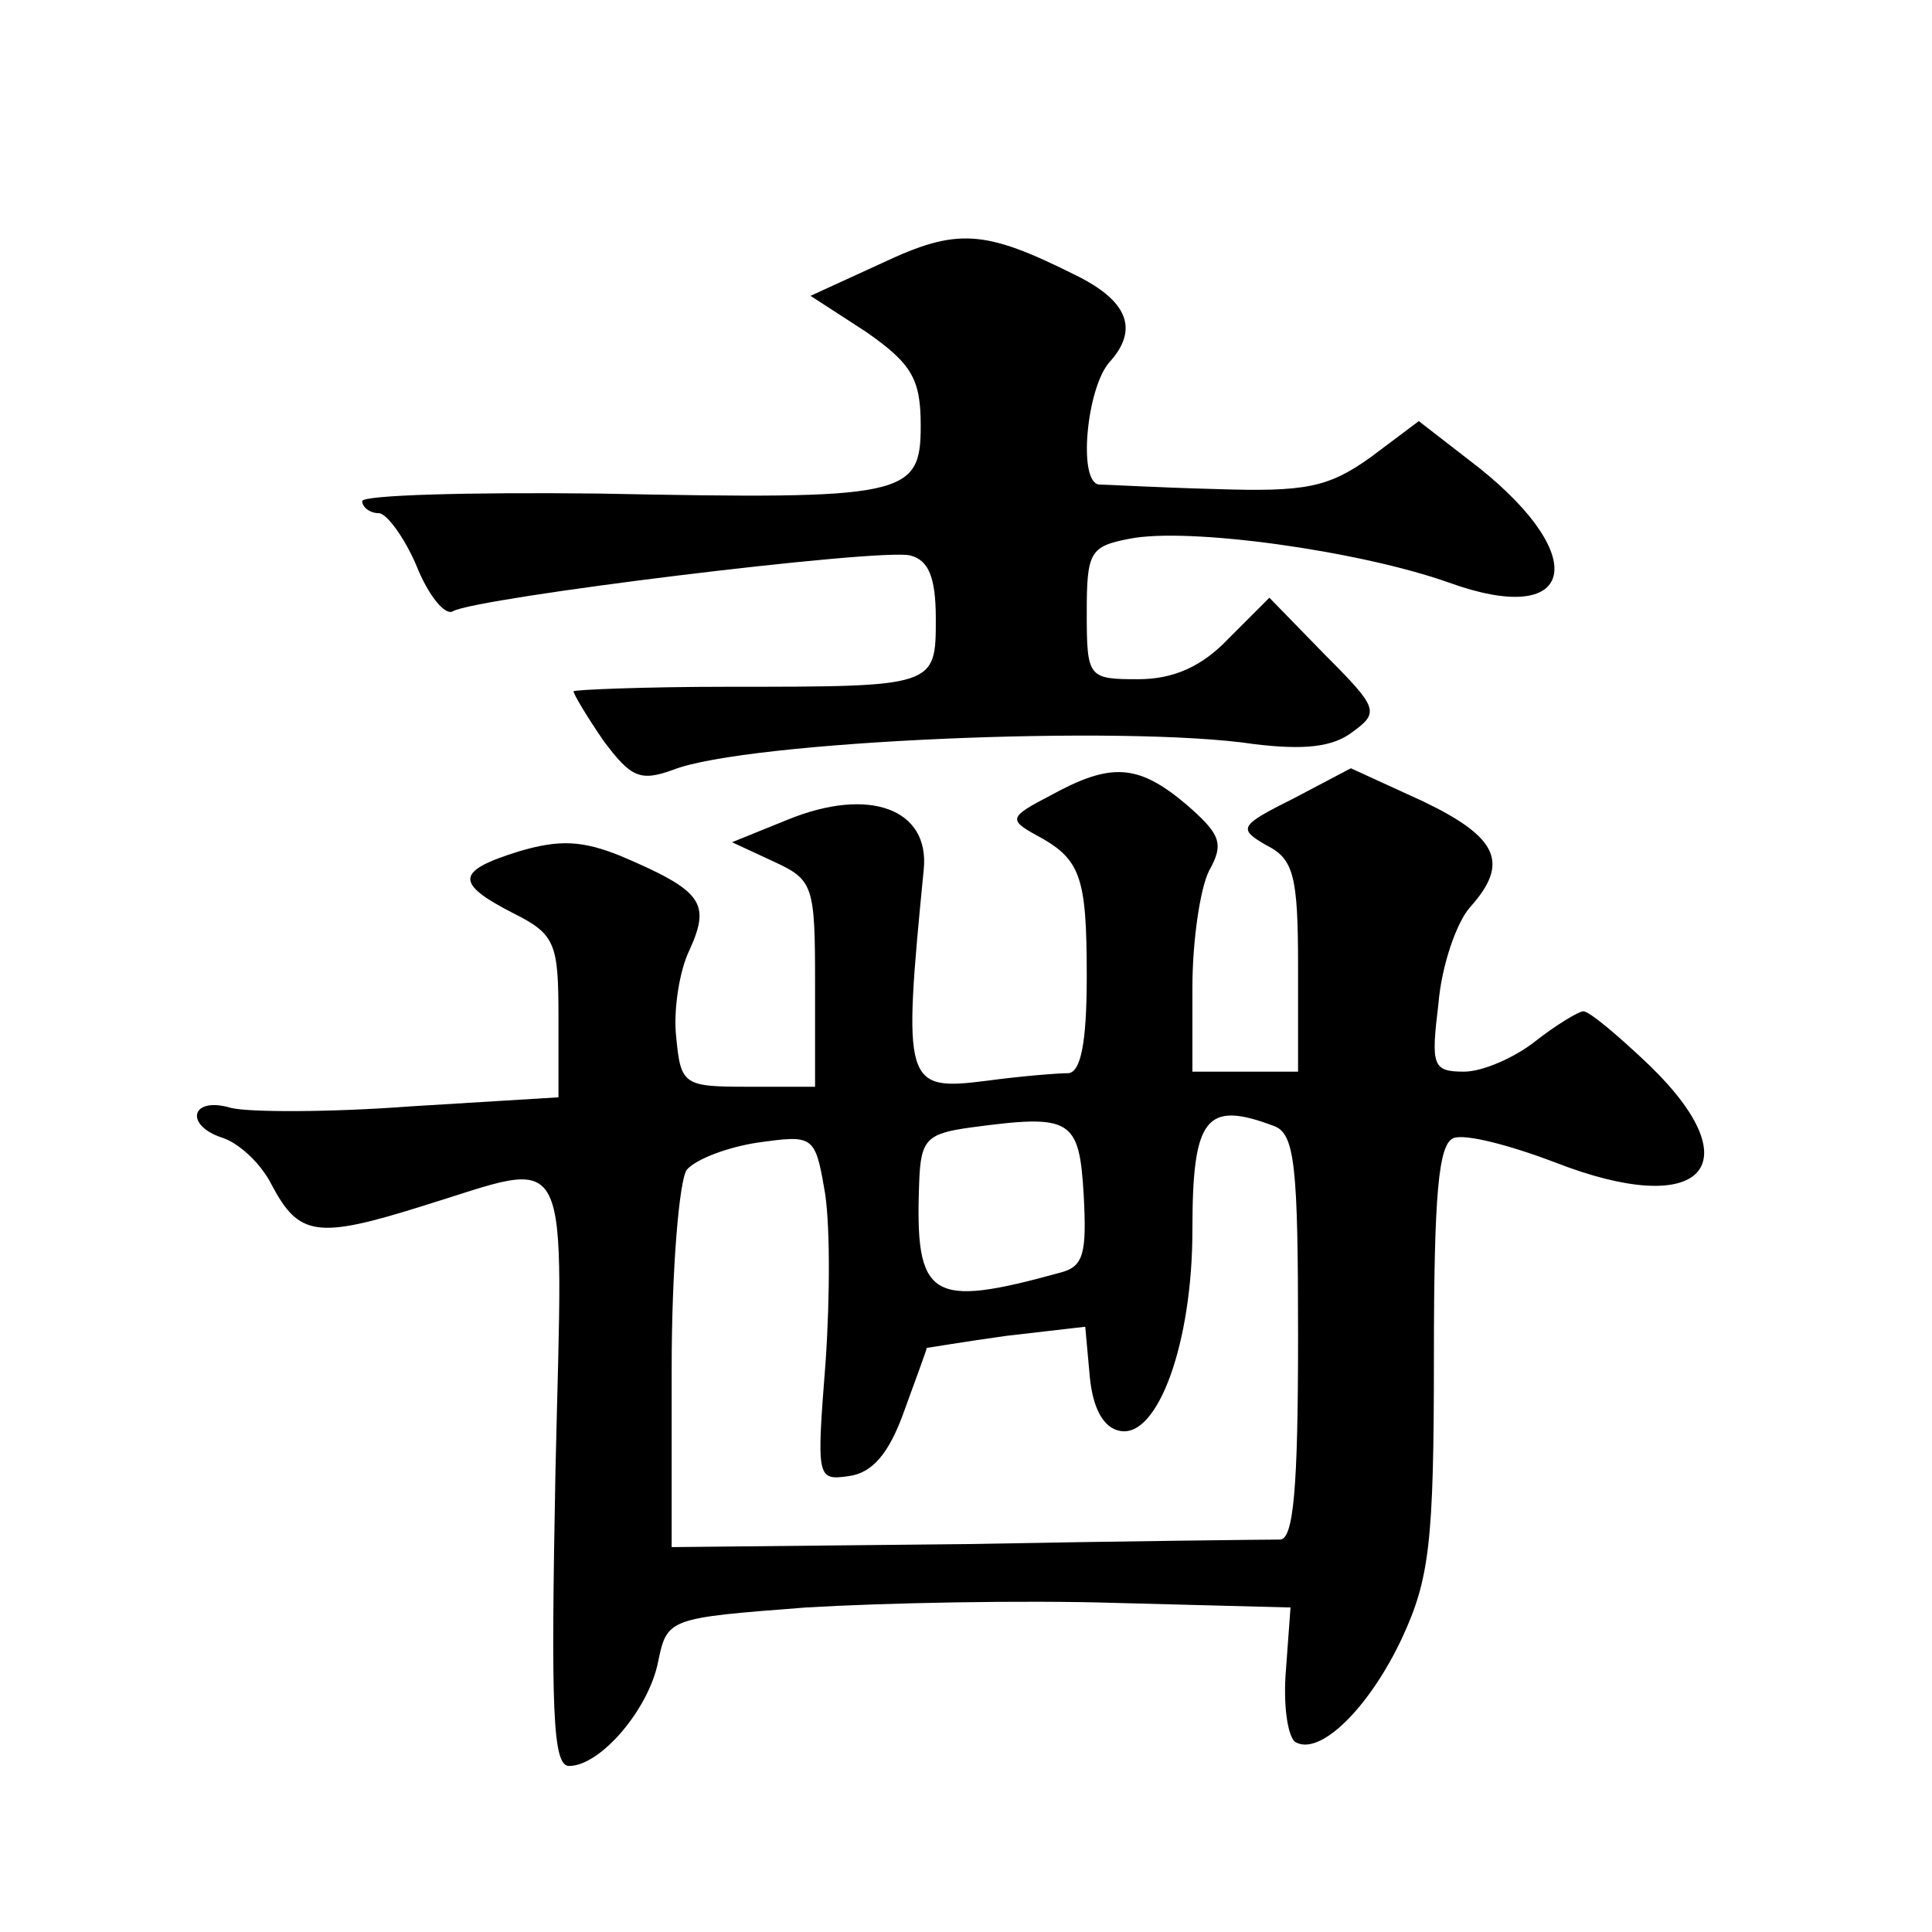 <?xml version="1.0" standalone="no"?>
<!DOCTYPE svg PUBLIC "-//W3C//DTD SVG 20010904//EN"
 "http://www.w3.org/TR/2001/REC-SVG-20010904/DTD/svg10.dtd">
<svg version="1.0" xmlns="http://www.w3.org/2000/svg"
 width="128pt" height="128pt" viewBox="0 0 128 128"
 preserveAspectRatio="xMidYMid meet">
<g transform="translate(0,128) scale(0.1,-0.1)"
fill="#0" stroke="none">
<path d="M585 1106 l-48 -22 37 -24 c30 -21 36 -31 36 -62 0 -47 -10 -49 -213 -45
-86 1 -157 -1 -157 -5 0 -4 5 -8 11 -8 5 0 17 -16 25 -35 8 -20 19 -33 24 -30 15
9 283 42 303 37 12 -3 17 -14 17 -42 0 -45 0 -45 -137 -45 -57 0 -103 -2 -103 -3
0 -2 9 -17 20 -33 18 -24 24 -27 46 -19 48 19 299 30 385 17 33 -4 52 -2 65 8 18
13 17 16 -18 51 l-37 38 -27 -27 c-18 -19 -37 -27 -60 -27 -33 0 -34 1 -34 44 0
40 2 44 28 49 39 8 153 -8 212 -29 83 -30 95 16 20 76 l-40 31 -32 -24 c-28 -20
-43 -23 -103 -21 -38 1 -73 3 -77 3 -14 2 -8 64 7 81 20 22 12 41 -23 58 -60 30
-78 31 -127 8z M696 753 c-27 -14 -28 -16 -10 -26 30 -16 34 -27 34 -94 0 -44 -4
-63 -12 -64 -7 0 -32 -2 -54 -5 -55 -7 -56 -3 -42 140 4 40 -36 55 -90 33 l-37
-15 28 -13 c26 -12 27 -16 27 -81 l0 -68 -44 0 c-43 0 -45 1 -48 33 -2 17 2 44
9 58 14 31 8 39 -46 62 -25 10 -40 11 -67 3 -42 -13 -43 -21 -4 -41 28 -14 30 -20
30 -69 l0 -53 -98 -6 c-53 -4 -107 -4 -119 -1 -27 8 -31 -12 -5 -20 11 -4 25 -17
32 -31 18 -34 30 -36 100 -14 101 31 93 46 88 -176 -3 -157 -2 -195 9 -195 21 0
53 38 59 69 6 29 7 29 98 36 50 3 143 5 206 3 l115 -3 -3 -41 c-2 -23 1 -44 6 -48
16 -10 49 22 71 69 18 39 21 63 21 185 0 109 3 142 13 146 8 3 38 -5 67 -16 97
-38 132 -3 63 64 -21 20 -40 36 -44 36 -3 0 -18 -9 -32 -20 -14 -11 -35 -20 -47
-20 -21 0 -22 4 -17 45 2 25 12 54 21 64 26 29 19 46 -31 70 l-48 22 -38 -20 c-36
-18 -37 -20 -18 -31 18 -9 21 -20 21 -80 l0 -70 -35 0 -35 0 0 56 c0 30 5 65 11
77 10 18 8 24 -15 44 -32 27 -50 28 -90 6z m22 -265 c2 -38 0 -47 -15 -51 -87 -24
-97 -18 -94 60 1 28 5 32 34 36 67 9 72 6 75 -45z m126 46 c14 -5 16 -27 16 -140
0 -100 -3 -134 -12 -134 -7 0 -101 -1 -208 -3 l-195 -2 0 119 c0 65 5 124 10 131
6 7 27 15 47 18 36 5 38 5 44 -30 4 -20 4 -71 1 -115 -6 -77 -6 -79 15 -76 16 2
27 15 37 43 8 22 15 41 15 42 1 0 24 4 53 8 l52 6 3 -33 c2 -21 9 -34 20 -36 25
-5 48 58 48 133 0 75 9 86 54 69z"/>
</g>
</svg>
